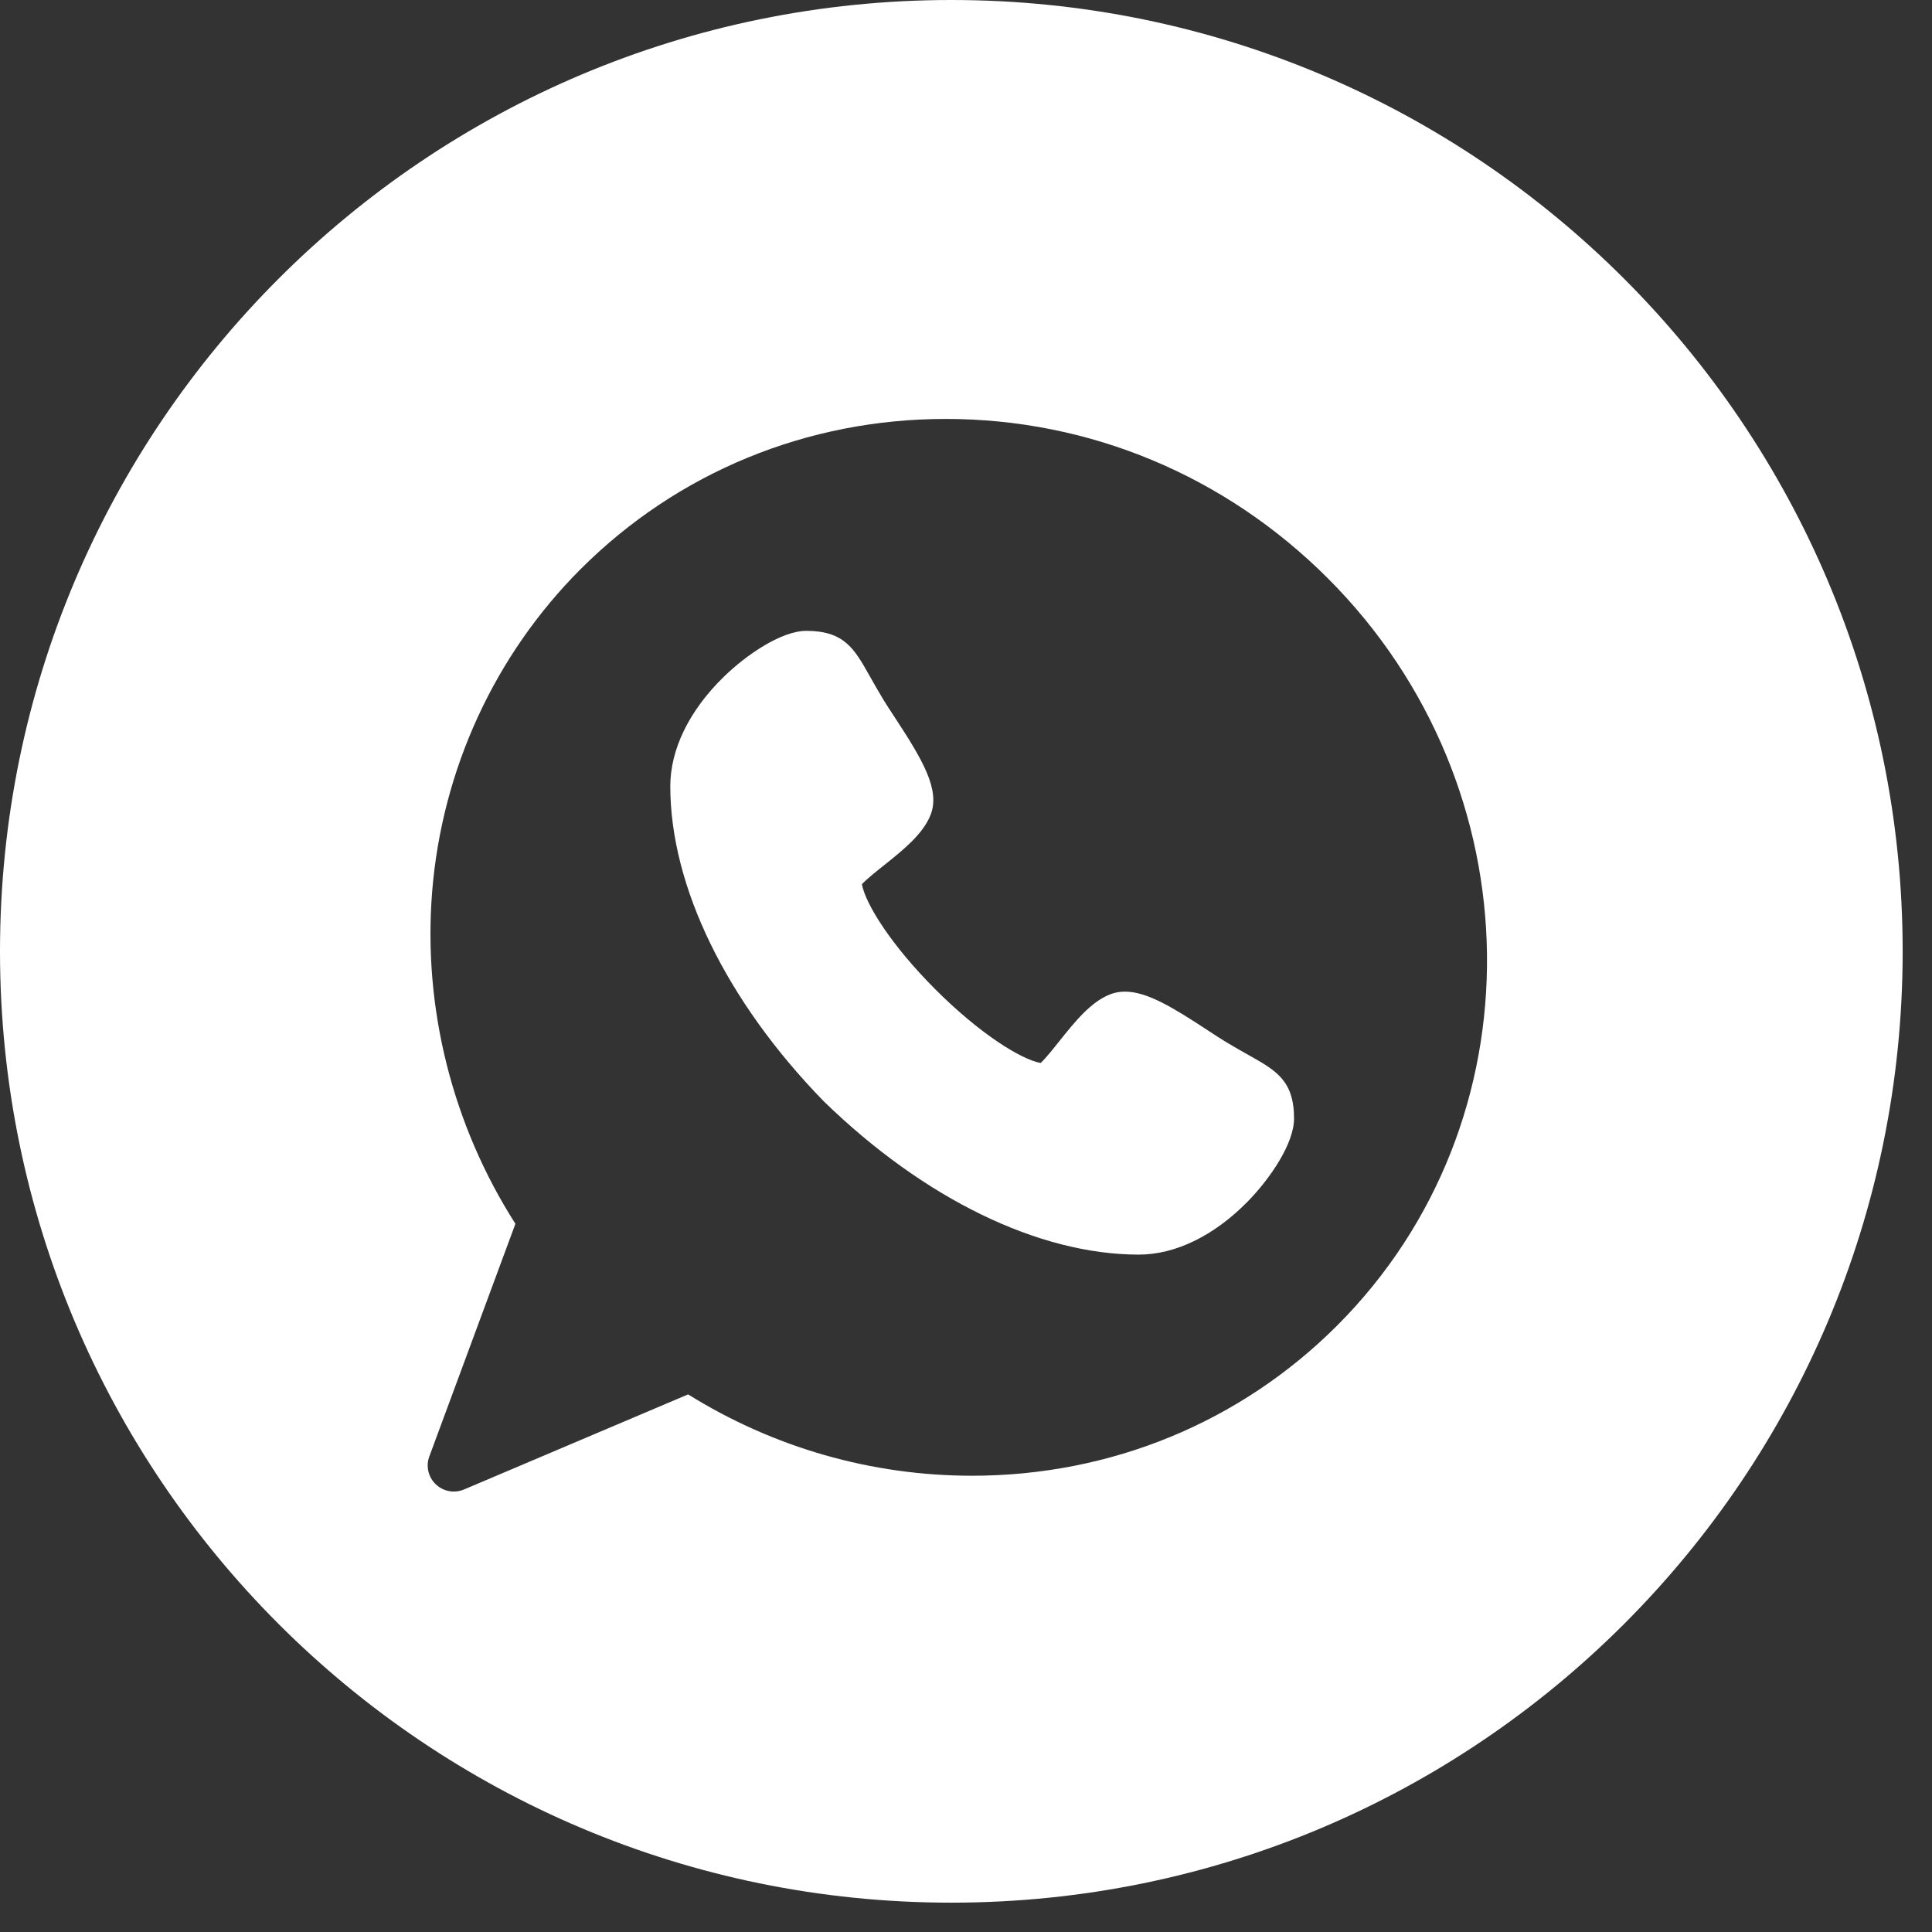 <?xml version="1.0" encoding="UTF-8"?> <svg xmlns="http://www.w3.org/2000/svg" width="49" height="49" viewBox="0 0 49 49" fill="none"><rect x="0" y="0" width="49" height="49" fill="#333333" stroke="none"/><path fill-rule="evenodd" clip-rule="evenodd" d="M24.128 48.256C37.454 48.256 48.256 37.454 48.256 24.128C48.256 10.803 37.454 0 24.128 0C10.803 0 0 10.803 0 24.128C0 37.454 10.803 48.256 24.128 48.256ZM11.053 37.646C11.178 37.766 11.343 37.829 11.51 37.829C11.597 37.829 11.684 37.812 11.768 37.777L17.452 35.365C19.622 36.716 22.104 37.428 24.652 37.428C28.167 37.428 31.456 36.076 33.912 33.62C39.072 28.459 38.967 19.958 33.678 14.668C31.071 12.061 27.629 10.625 23.987 10.625C20.471 10.625 17.183 11.978 14.726 14.434C12.547 16.614 11.209 19.521 10.96 22.62C10.725 25.56 11.473 28.536 13.072 31.038L10.889 36.938C10.797 37.185 10.861 37.464 11.053 37.646Z" fill="white"></path><path d="M28.88 31.82C26.343 31.819 23.433 30.403 20.897 27.936C20.893 27.932 20.889 27.927 20.884 27.923C18.417 25.388 17.002 22.478 17 19.942C17 19.008 17.478 18.025 18.347 17.175C18.945 16.59 19.827 16 20.451 16C21.413 16 21.669 16.455 22.056 17.143C22.151 17.311 22.258 17.501 22.396 17.731C22.473 17.858 22.578 18.019 22.69 18.189C23.4 19.271 23.848 20.028 23.604 20.661C23.412 21.154 22.906 21.558 22.416 21.949C22.235 22.093 21.975 22.301 21.86 22.426C21.949 22.92 22.596 23.966 23.725 25.095C24.853 26.223 25.898 26.87 26.393 26.96C26.518 26.845 26.724 26.587 26.867 26.407C27.26 25.915 27.666 25.407 28.16 25.217C28.274 25.173 28.399 25.15 28.531 25.15C29.095 25.15 29.757 25.557 30.631 26.131C30.802 26.242 30.962 26.348 31.09 26.425C31.319 26.563 31.509 26.67 31.677 26.764C32.366 27.152 32.82 27.407 32.82 28.369C32.82 28.993 32.23 29.875 31.645 30.473C30.794 31.341 29.812 31.82 28.88 31.82Z" fill="white"></path></svg> 